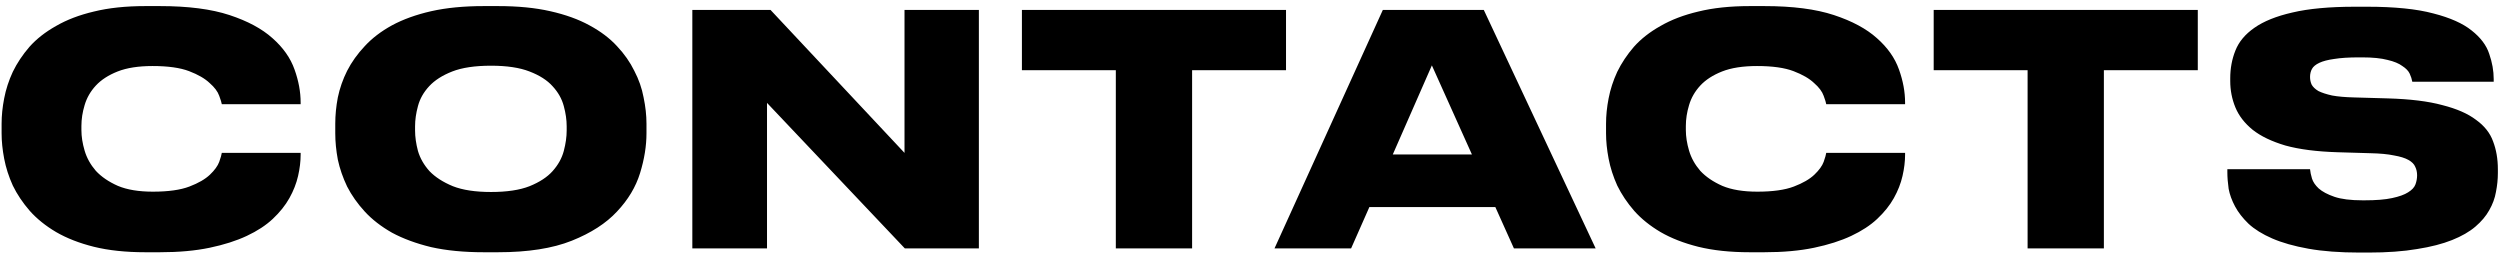 <?xml version="1.0" encoding="UTF-8"?> <svg xmlns="http://www.w3.org/2000/svg" width="312" height="32" viewBox="0 0 312 32" fill="none"><path d="M18.12 31.48C15.693 31.48 13.56 31.253 11.72 30.8C9.907 30.347 8.333 29.733 7 28.96C5.693 28.187 4.6 27.307 3.72 26.32C2.84 25.307 2.133 24.253 1.6 23.16C1.093 22.04 0.733 20.92 0.52 19.8C0.307 18.68 0.2 17.627 0.2 16.64V15.44C0.2 14.427 0.307 13.373 0.52 12.28C0.733 11.16 1.093 10.053 1.6 8.96C2.133 7.867 2.827 6.827 3.68 5.84C4.56 4.853 5.667 3.987 7 3.24C8.333 2.467 9.907 1.867 11.72 1.44C13.56 0.987 15.693 0.76 18.12 0.76H19.96C23.48 0.76 26.373 1.133 28.64 1.88C30.907 2.627 32.693 3.587 34 4.76C35.333 5.933 36.253 7.24 36.76 8.68C37.267 10.093 37.52 11.467 37.52 12.8V13H27.68C27.653 12.813 27.547 12.467 27.36 11.96C27.173 11.427 26.773 10.893 26.16 10.36C25.573 9.8 24.72 9.307 23.6 8.88C22.48 8.453 20.96 8.24 19.04 8.24C17.28 8.24 15.827 8.467 14.68 8.92C13.533 9.373 12.627 9.96 11.96 10.68C11.293 11.4 10.827 12.213 10.56 13.12C10.293 14 10.16 14.867 10.16 15.72V16.24C10.16 17.04 10.293 17.893 10.56 18.8C10.827 19.707 11.293 20.547 11.96 21.32C12.653 22.067 13.573 22.693 14.72 23.2C15.867 23.68 17.32 23.92 19.08 23.92C21 23.92 22.52 23.707 23.64 23.28C24.76 22.853 25.613 22.36 26.2 21.8C26.787 21.24 27.173 20.707 27.36 20.2C27.547 19.667 27.653 19.293 27.68 19.08H37.52V19.32C37.52 20.147 37.413 21.027 37.2 21.96C36.987 22.893 36.627 23.813 36.12 24.72C35.613 25.627 34.92 26.493 34.04 27.32C33.187 28.12 32.107 28.827 30.8 29.44C29.493 30.053 27.947 30.547 26.16 30.92C24.373 31.293 22.307 31.48 19.96 31.48H18.12ZM62.161 0.76C64.641 0.76 66.814 0.973 68.681 1.4C70.574 1.827 72.201 2.413 73.561 3.16C74.947 3.907 76.094 4.773 77.001 5.76C77.907 6.72 78.627 7.747 79.161 8.84C79.721 9.907 80.107 11.013 80.321 12.16C80.561 13.307 80.681 14.4 80.681 15.44V16.64C80.681 18.213 80.414 19.867 79.881 21.6C79.347 23.333 78.387 24.933 77.001 26.4C75.641 27.867 73.761 29.08 71.361 30.04C68.961 31 65.894 31.48 62.161 31.48H60.361C57.881 31.48 55.694 31.267 53.801 30.84C51.934 30.387 50.307 29.787 48.921 29.04C47.561 28.267 46.427 27.387 45.521 26.4C44.614 25.413 43.881 24.373 43.321 23.28C42.787 22.16 42.401 21.04 42.161 19.92C41.947 18.773 41.841 17.68 41.841 16.64V15.44C41.841 14.373 41.947 13.28 42.161 12.16C42.401 11.013 42.787 9.907 43.321 8.84C43.881 7.747 44.614 6.72 45.521 5.76C46.427 4.773 47.561 3.907 48.921 3.16C50.307 2.413 51.934 1.827 53.801 1.4C55.694 0.973 57.881 0.76 60.361 0.76H62.161ZM70.721 15.76C70.721 14.96 70.601 14.12 70.361 13.24C70.121 12.333 69.654 11.507 68.961 10.76C68.294 10.013 67.334 9.4 66.081 8.92C64.854 8.44 63.254 8.2 61.281 8.2C59.281 8.2 57.667 8.44 56.441 8.92C55.214 9.4 54.254 10.013 53.561 10.76C52.867 11.507 52.401 12.333 52.161 13.24C51.921 14.12 51.801 14.96 51.801 15.76V16.28C51.801 17.08 51.921 17.933 52.161 18.84C52.427 19.747 52.907 20.587 53.601 21.36C54.321 22.107 55.294 22.733 56.521 23.24C57.747 23.72 59.334 23.96 61.281 23.96C63.254 23.96 64.854 23.72 66.081 23.24C67.334 22.733 68.294 22.107 68.961 21.36C69.654 20.587 70.121 19.747 70.361 18.84C70.601 17.933 70.721 17.08 70.721 16.28V15.76ZM95.723 12.84V31H86.403V1.24H96.163L112.883 19.08V1.24H122.163V31H112.923L95.723 12.84ZM139.255 8.76H127.535V1.24H160.495V8.76H148.775V31H139.255V8.76ZM178.698 8.16L173.818 19.28H183.698L178.698 8.16ZM186.618 25.84H170.898L168.618 31H159.058L172.578 1.24H185.178L199.137 31H188.938L186.618 25.84ZM218.354 31.48C215.928 31.48 213.794 31.253 211.954 30.8C210.141 30.347 208.568 29.733 207.234 28.96C205.928 28.187 204.834 27.307 203.954 26.32C203.074 25.307 202.368 24.253 201.834 23.16C201.328 22.04 200.968 20.92 200.754 19.8C200.541 18.68 200.434 17.627 200.434 16.64V15.44C200.434 14.427 200.541 13.373 200.754 12.28C200.968 11.16 201.328 10.053 201.834 8.96C202.368 7.867 203.061 6.827 203.914 5.84C204.794 4.853 205.901 3.987 207.234 3.24C208.568 2.467 210.141 1.867 211.954 1.44C213.794 0.987 215.928 0.76 218.354 0.76H220.194C223.714 0.76 226.608 1.133 228.874 1.88C231.141 2.627 232.928 3.587 234.234 4.76C235.568 5.933 236.488 7.24 236.994 8.68C237.501 10.093 237.754 11.467 237.754 12.8V13H227.914C227.888 12.813 227.781 12.467 227.594 11.96C227.408 11.427 227.008 10.893 226.394 10.36C225.808 9.8 224.954 9.307 223.834 8.88C222.714 8.453 221.194 8.24 219.274 8.24C217.514 8.24 216.061 8.467 214.914 8.92C213.768 9.373 212.861 9.96 212.194 10.68C211.528 11.4 211.061 12.213 210.794 13.12C210.528 14 210.394 14.867 210.394 15.72V16.24C210.394 17.04 210.528 17.893 210.794 18.8C211.061 19.707 211.528 20.547 212.194 21.32C212.888 22.067 213.808 22.693 214.954 23.2C216.101 23.68 217.554 23.92 219.314 23.92C221.234 23.92 222.754 23.707 223.874 23.28C224.994 22.853 225.848 22.36 226.434 21.8C227.021 21.24 227.408 20.707 227.594 20.2C227.781 19.667 227.888 19.293 227.914 19.08H237.754V19.32C237.754 20.147 237.648 21.027 237.434 21.96C237.221 22.893 236.861 23.813 236.354 24.72C235.848 25.627 235.154 26.493 234.274 27.32C233.421 28.12 232.341 28.827 231.034 29.44C229.728 30.053 228.181 30.547 226.394 30.92C224.608 31.293 222.541 31.48 220.194 31.48H218.354ZM253.044 8.76H241.324V1.24H274.284V8.76H262.564V31H253.044V8.76ZM294.494 31.52C292.014 31.52 289.881 31.36 288.094 31.04C286.308 30.72 284.801 30.293 283.574 29.76C282.348 29.227 281.361 28.613 280.614 27.92C279.894 27.227 279.334 26.507 278.934 25.76C278.534 25.013 278.268 24.28 278.134 23.56C278.028 22.813 277.974 22.12 277.974 21.48V21.12H288.294C288.321 21.44 288.401 21.827 288.534 22.28C288.668 22.707 288.948 23.12 289.374 23.52C289.828 23.92 290.481 24.267 291.334 24.56C292.188 24.853 293.361 25 294.854 25H295.094C296.534 25 297.681 24.907 298.534 24.72C299.414 24.533 300.081 24.293 300.534 24C301.014 23.707 301.321 23.373 301.454 23C301.588 22.627 301.654 22.253 301.654 21.88C301.654 21.48 301.574 21.12 301.414 20.8C301.281 20.48 301.001 20.2 300.574 19.96C300.148 19.72 299.548 19.533 298.774 19.4C298.028 19.24 297.041 19.147 295.814 19.12L291.734 19C289.121 18.92 286.948 18.64 285.214 18.16C283.508 17.653 282.148 17 281.134 16.2C280.121 15.373 279.401 14.44 278.974 13.4C278.548 12.36 278.334 11.267 278.334 10.12V9.76C278.334 8.533 278.548 7.387 278.974 6.32C279.401 5.227 280.188 4.28 281.334 3.48C282.508 2.653 284.094 2.013 286.094 1.56C288.121 1.08 290.721 0.84 293.894 0.84H295.414C298.854 0.84 301.614 1.12 303.694 1.68C305.774 2.213 307.361 2.92 308.454 3.8C309.574 4.68 310.308 5.653 310.654 6.72C311.028 7.787 311.214 8.84 311.214 9.88V10.2H301.054C301.001 9.88 300.894 9.547 300.734 9.2C300.574 8.853 300.268 8.533 299.814 8.24C299.388 7.92 298.774 7.667 297.974 7.48C297.174 7.267 296.108 7.16 294.774 7.16H294.414C293.134 7.16 292.094 7.227 291.294 7.36C290.521 7.467 289.908 7.627 289.454 7.84C289.001 8.053 288.694 8.307 288.534 8.6C288.374 8.893 288.294 9.227 288.294 9.6C288.294 9.947 288.361 10.267 288.494 10.56C288.654 10.853 288.934 11.12 289.334 11.36C289.761 11.573 290.334 11.76 291.054 11.92C291.774 12.053 292.694 12.133 293.814 12.16L298.014 12.28C300.788 12.36 303.054 12.64 304.814 13.12C306.601 13.573 308.001 14.187 309.014 14.96C310.054 15.707 310.761 16.6 311.134 17.64C311.534 18.68 311.734 19.84 311.734 21.12V21.6C311.734 22.373 311.654 23.16 311.494 23.96C311.361 24.733 311.081 25.493 310.654 26.24C310.254 26.96 309.681 27.64 308.934 28.28C308.188 28.92 307.214 29.48 306.014 29.96C304.814 30.44 303.361 30.813 301.654 31.08C299.948 31.373 297.921 31.52 295.574 31.52H294.494Z" fill="black"></path></svg> 